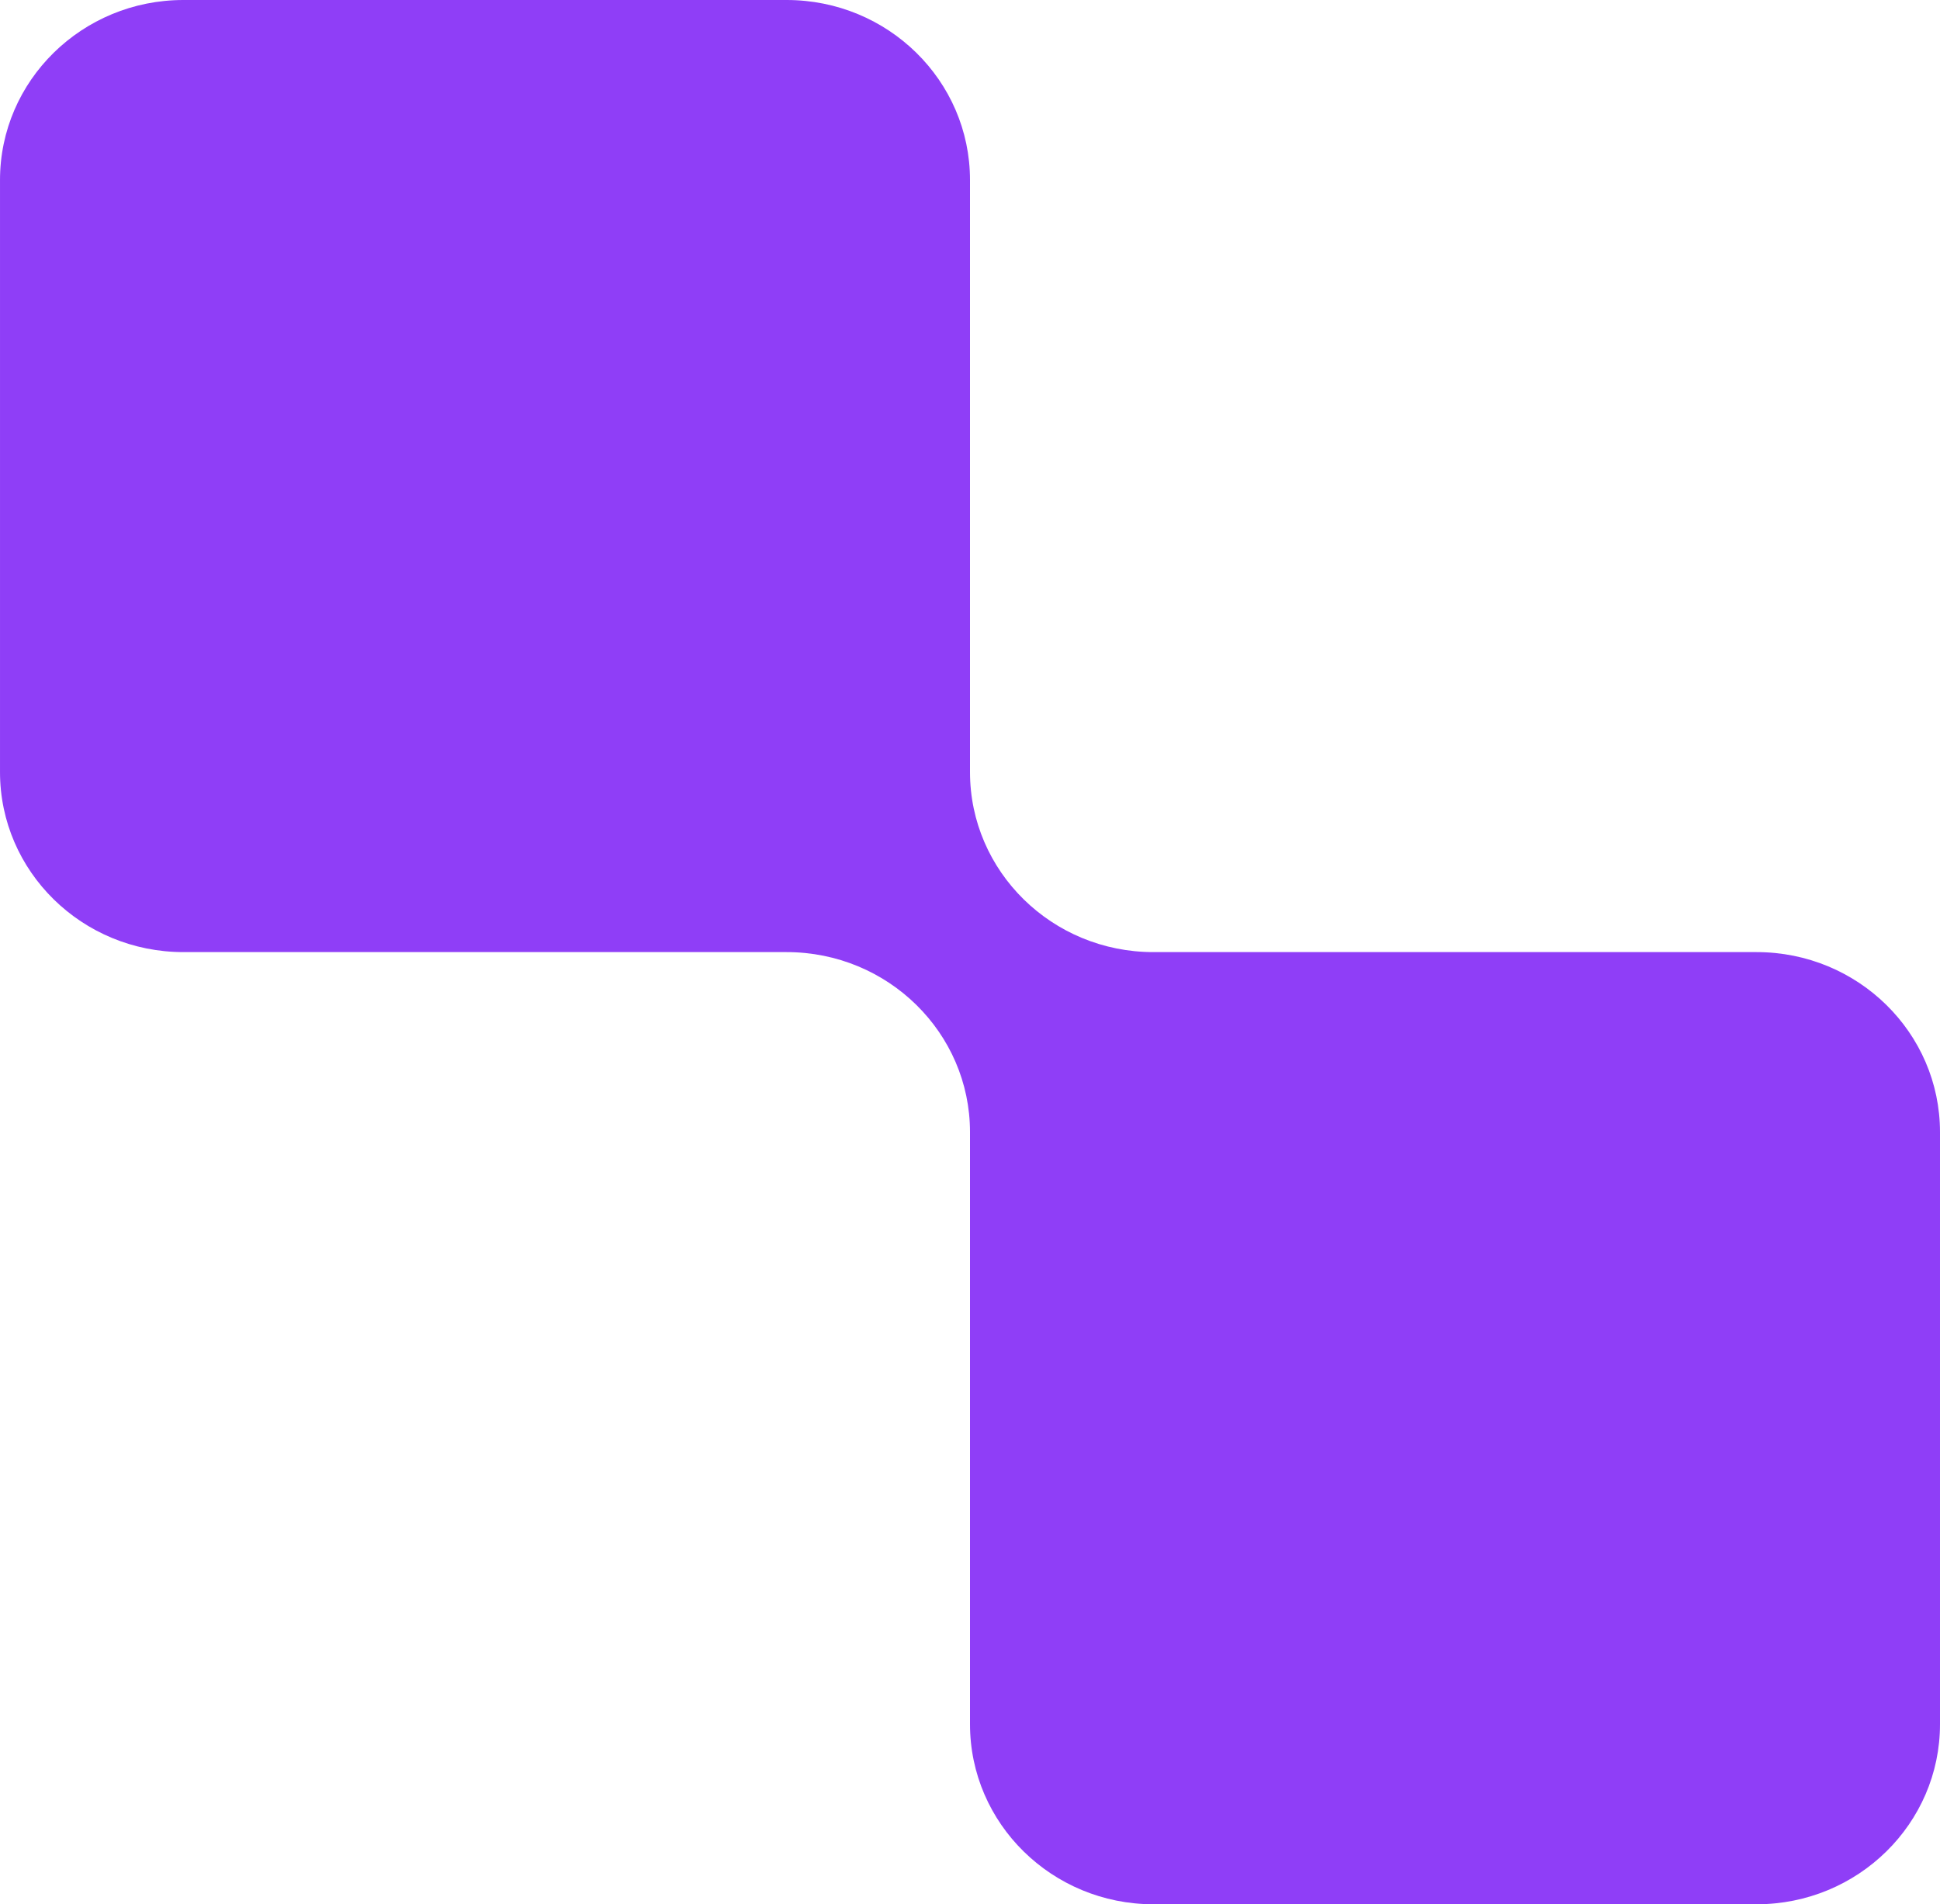 <svg xmlns="http://www.w3.org/2000/svg" width="918.085" height="900.953" viewBox="0 0 918.085 900.953">
  <path id="Path_47" data-name="Path 47" d="M1175.012,590.461H889.55c-47.935,0-86.793-38.128-86.793-85.173V225.17c0-47.045-38.855-85.17-86.79-85.17H430.517c-47.937,0-86.8,38.125-86.8,85.17V505.288c0,47.045,38.866,85.173,86.8,85.173H715.967c47.935,0,86.79,38.155,86.79,85.17V955.78c.005,47.017,38.863,85.173,86.793,85.173h285.461c47.932,0,86.787-38.156,86.787-85.173V675.632c0-47.015-38.855-85.17-86.787-85.17" transform="translate(-343.714 -140)" fill="#8f3ef7"/>
</svg>
